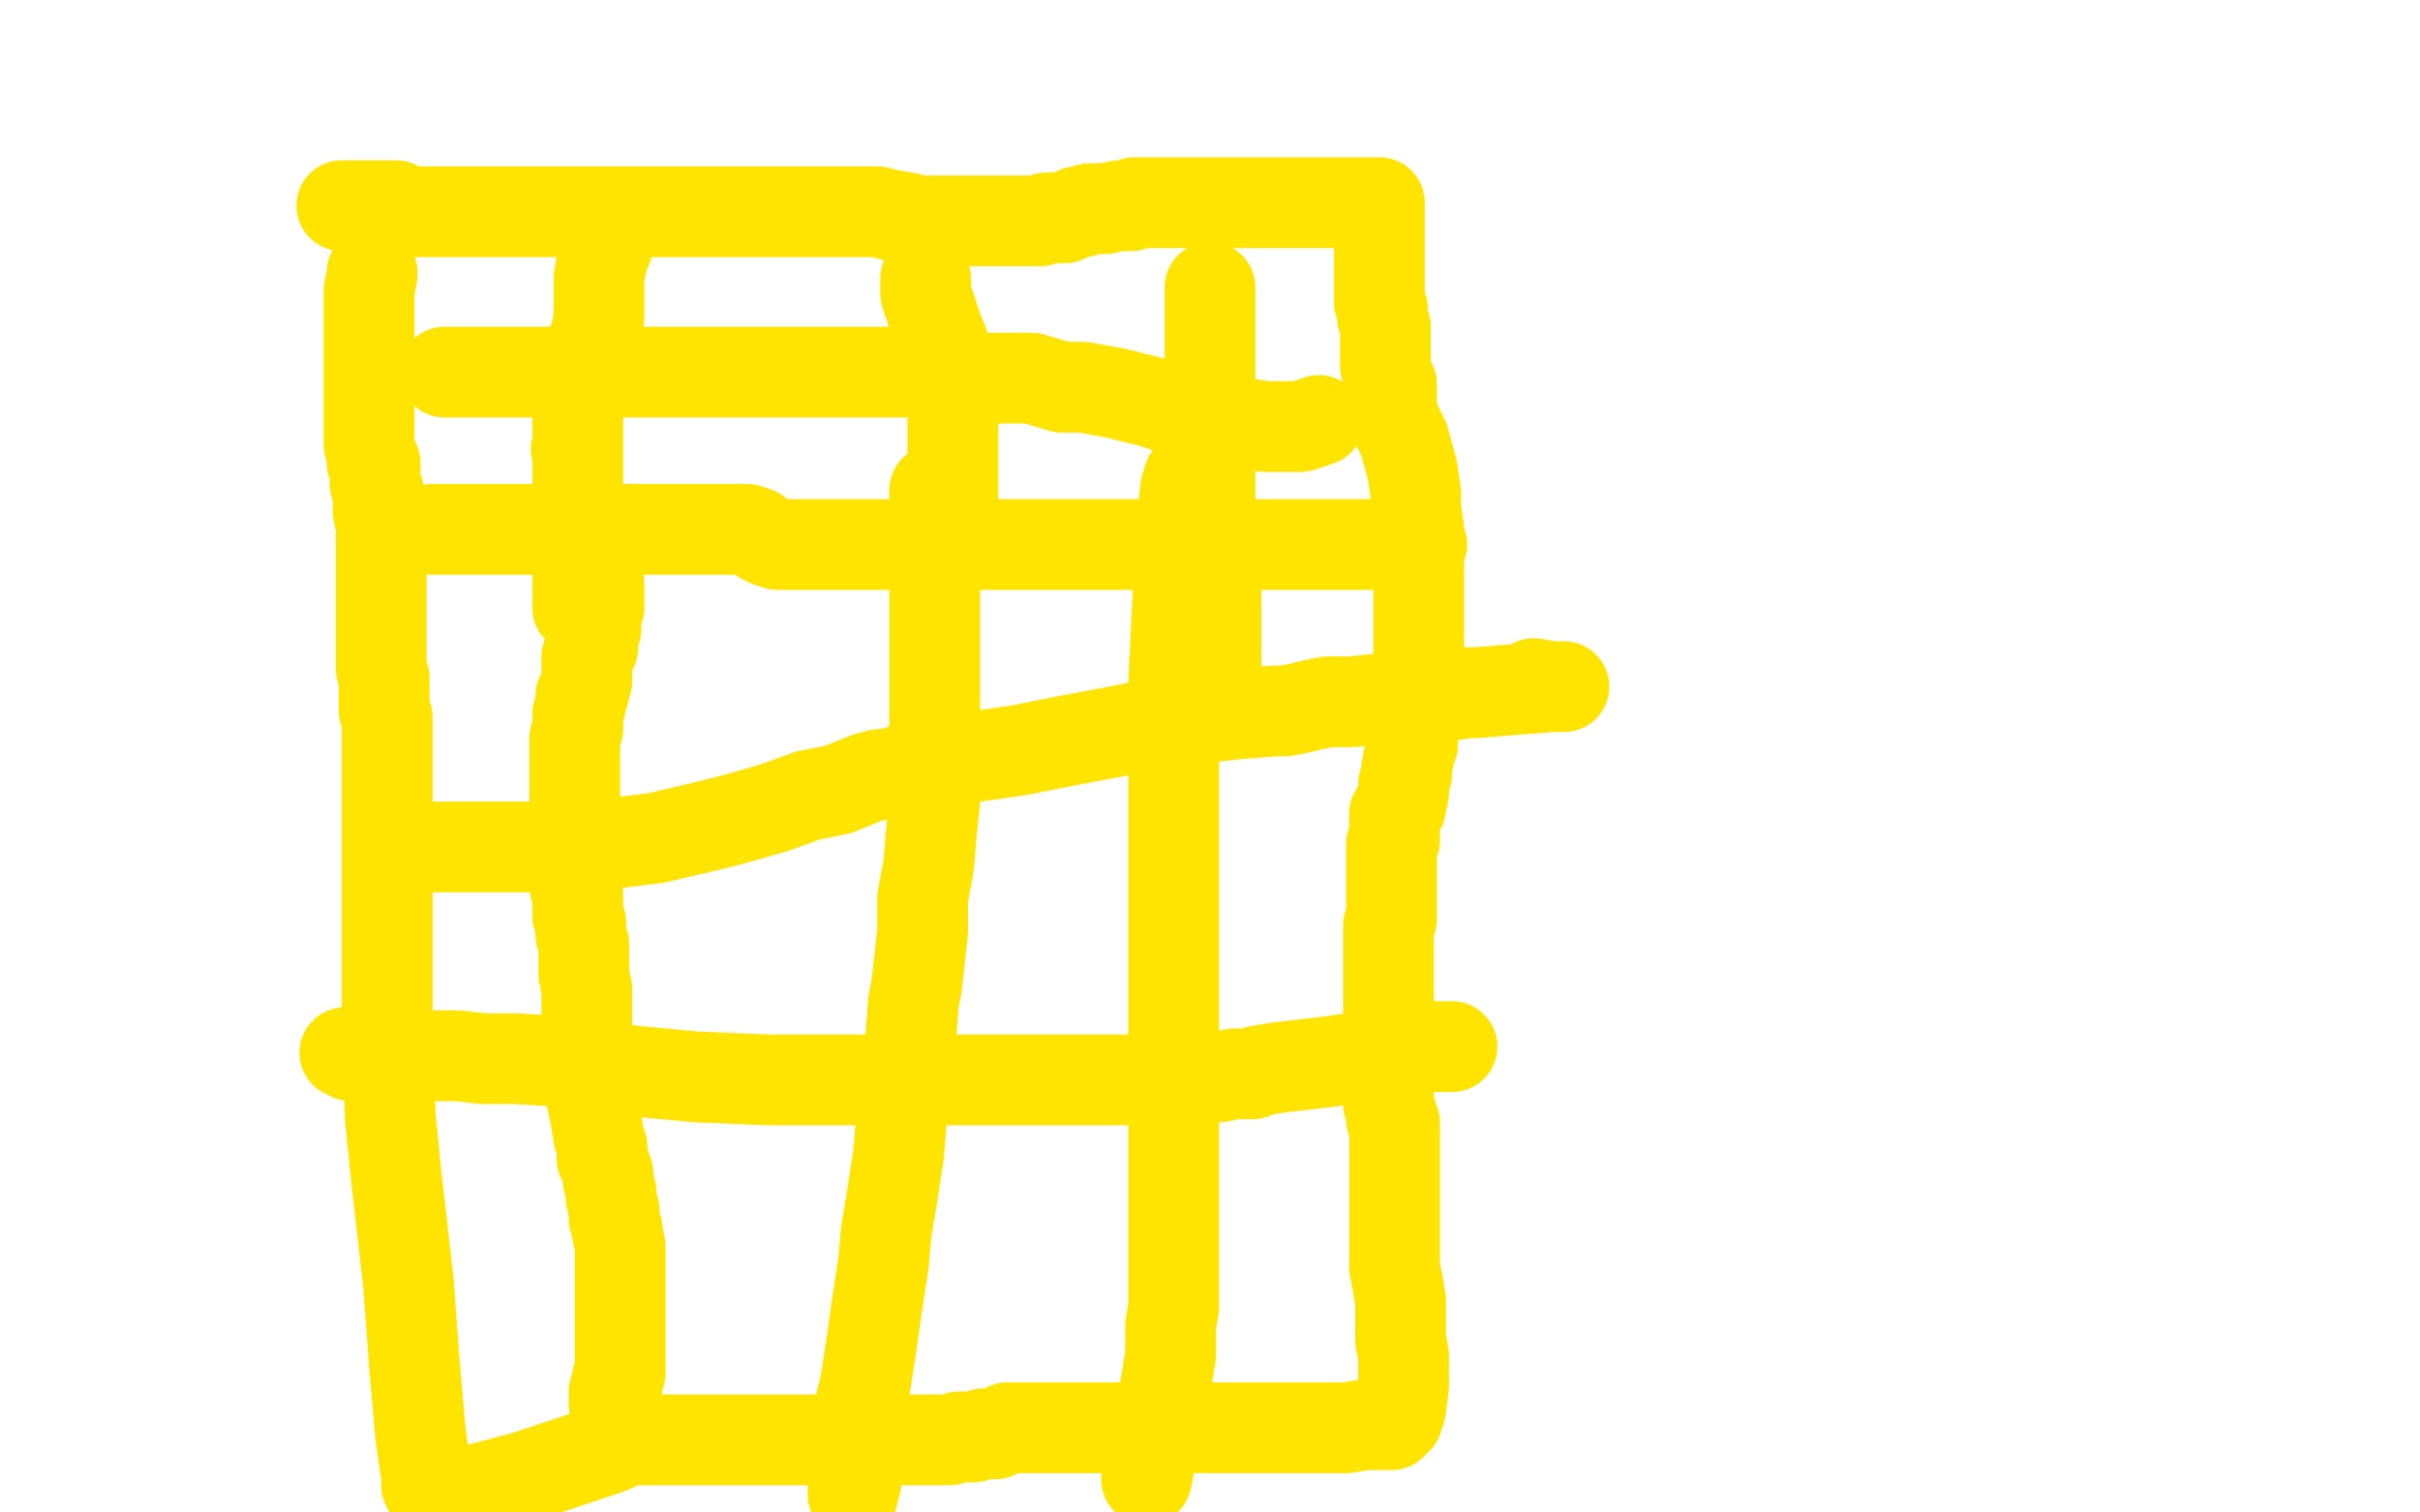 <?xml version="1.0" standalone="no"?>
<!DOCTYPE svg PUBLIC "-//W3C//DTD SVG 1.1//EN"
"http://www.w3.org/Graphics/SVG/1.1/DTD/svg11.dtd">

<svg width="800" height="500" version="1.1" xmlns="http://www.w3.org/2000/svg" xmlns:xlink="http://www.w3.org/1999/xlink" style="stroke-antialiasing: false"><desc>This SVG has been created on https://colorillo.com/</desc><rect x='0' y='0' width='800' height='500' style='fill: rgb(255,255,255); stroke-width:0' /><polyline points="123,90 123,91 123,91 122,96 122,96 122,100 122,100 122,101 122,101 122,102 122,104 122,106 122,110 122,115 122,120 122,124 122,128 122,130 122,133 122,134 122,136 122,138 122,141 122,145 122,147 123,151 123,153 124,153 124,154 124,156 124,157 124,158 124,160 125,162 125,165 125,169 126,174 126,177 126,178 126,182 126,184 126,188 126,192 126,194 126,196 126,198 126,200 126,202 126,204 126,206 126,209 126,211 126,212 126,214 126,215 126,217 126,218 126,220 126,221 127,224 127,225 127,226 127,228 127,229 127,231 127,234 127,235 128,237 128,239 128,242 128,243 128,245 128,246 128,248 128,249 128,252 128,255 128,259 128,261 128,264 128,269 128,283 128,307 128,336 129,369 131,389 135,424 137,451 139,474 141,488 141,491 142,493 147,494 159,492 174,488 189,483 201,479 208,476 209,476 213,476 226,476 234,476 251,476 254,476 258,476 265,476 276,476 290,476 303,476 312,476 313,476 314,476 317,475 322,475 325,474 327,474 328,474 329,474 333,472 340,472 354,472 366,472 374,472 377,472 379,472 380,472 381,472 388,472 395,472 404,472 418,472 430,472 435,472 437,472 439,472 445,472 451,471 453,471 454,471 455,471 459,471 460,471 462,469 462,468 463,466 464,458 464,454 464,453 464,452 464,449 464,448 463,443 463,442 463,440 463,438 463,434 463,430 462,424 461,419 461,417 461,414 461,412 461,409 461,407 461,406 461,405 461,403 461,402 461,401 461,399 461,398 461,395 461,393 461,390 461,388 461,385 461,383 461,382 461,381 461,380 461,378 461,376 461,374 461,371 460,370 460,368 459,365 459,363 459,358 459,357 459,353 459,351 459,350 459,348 459,346 459,342 459,339 459,336 459,334 459,333 459,331 459,328 459,323 459,321 459,316 459,313 459,310 459,306 460,304 460,300 460,296 460,292 460,291 460,286 460,283 460,279 461,278 461,273 461,269 463,267 464,262 464,259 465,256 465,254 466,249 467,246 467,240 468,236 468,231 469,225 469,221 469,217 469,215 469,209 469,207 469,201 469,195 469,188 469,181 469,175 468,168 468,163 467,156 466,152 464,145 461,139 460,135 460,132 460,127 459,125 458,121 458,119 458,118 458,116 458,115 458,113 458,112 458,109 458,108 457,105 457,102 456,100 456,96 456,89 456,84 456,80 456,77 456,73 456,69 456,68 456,67 450,67 438,67 428,67 423,67 420,67 419,67 418,67 417,67 415,67 411,67 406,67 403,67 402,67 401,67 400,67 398,67 392,67 390,67 385,67 380,67 375,67 374,68 373,68 370,68 365,69 363,69 360,69 358,70 356,70 354,71 352,72 348,72 346,72 344,73 341,73 340,73 338,73 335,73 334,73 333,73 330,73 328,73 323,73 318,73 315,73 314,73 312,73 310,73 303,73 300,72 294,71 290,70 289,70 288,70 284,70 272,70 251,70 223,70 190,70 164,70 154,70 142,70 138,70 135,70 133,70 133,69 131,68 130,68 129,68 127,68 124,68 122,68 118,68 117,68 114,68 113,68" style="fill: none; stroke: #ffe400; stroke-width: 30; stroke-linejoin: round; stroke-linecap: round; stroke-antialiasing: false; stroke-antialias: 0; opacity: 1.0"/>
<circle cx="190.5" cy="148.5" r="15" style="fill: #ffe400; stroke-antialiasing: false; stroke-antialias: 0; opacity: 1.0"/>
<circle cx="192.5" cy="169.5" r="15" style="fill: #ffe400; stroke-antialiasing: false; stroke-antialias: 0; opacity: 1.0"/>
<polyline points="192,179 193,179 193,179 194,182 194,182 195,186 195,186 197,191 197,191 198,193 198,193 198,194 198,194 198,196 198,201 197,204 197,206 197,208 196,210 196,211 196,214 195,214 194,217 194,221 194,222 194,225 193,229 192,230 192,233 191,236 191,239 191,241 190,244 190,245 190,248 190,253 190,257 190,261 190,263 190,267 190,270 190,272 190,277 190,279 190,285 190,290 190,293 191,296 191,298 191,300 191,303 192,305 192,307 192,309 193,312 193,314 193,316 193,322 194,327 194,329 194,331 194,335 194,339 194,341 194,343 194,347 194,351 194,353 194,358 195,360 197,370 198,376 199,379 199,383 200,385 201,388 201,390 202,394 202,396 203,400 203,402 203,403 204,406 204,407 205,412 205,414 205,419 205,423 205,427 205,428 205,436 205,440 205,442 205,443 205,444 205,445 205,446 205,448 205,453 205,454 204,456 204,459 203,460 203,463 203,464" style="fill: none; stroke: #ffe400; stroke-width: 30; stroke-linejoin: round; stroke-linecap: round; stroke-antialiasing: false; stroke-antialias: 0; opacity: 1.0"/>
<polyline points="309,162 309,163 309,163 309,167 309,167 309,174 309,174 309,186 309,186 309,200 309,200 309,212 309,212 309,220 309,220 309,227 309,230 309,231 309,233 309,235 309,239 309,246 309,254 309,257 309,265 308,274 307,286 305,297 305,308 304,317 303,326 302,331 301,344 300,355 299,365 298,370 297,382 295,395 293,407 292,418 290,431 288,445 286,458 284,466 283,470 283,472 283,474 283,477 283,480 283,485 282,488 282,492 282,493 282,494 282,493 283,490" style="fill: none; stroke: #ffe400; stroke-width: 30; stroke-linejoin: round; stroke-linecap: round; stroke-antialiasing: false; stroke-antialias: 0; opacity: 1.0"/>
<polyline points="394,157 393,158 393,158 392,161 392,161 391,170 391,170 390,185 390,185 389,205 389,205 388,226 388,226 388,237 388,237 388,261 388,283 388,300 388,313 388,321 388,328 388,335 388,346 388,361 388,379 388,398 388,413 388,422 388,427 388,432 387,438 387,444 387,448 384,466 382,474 379,489" style="fill: none; stroke: #ffe400; stroke-width: 30; stroke-linejoin: round; stroke-linecap: round; stroke-antialiasing: false; stroke-antialias: 0; opacity: 1.0"/>
<polyline points="147,123 149,123 154,123 159,123 161,123 164,123 166,123 169,123 172,123 176,123 179,123 183,123 188,123 192,123 196,123 198,123 199,123 201,123 203,123 205,123 211,123 213,123 215,123 220,123 227,123 232,123 235,123 242,123 249,123 262,123 275,123 284,123 294,123 300,123 304,123 307,123 310,125 317,125 320,125 327,125 331,125 336,125 341,125 351,128 358,128 369,130 381,133 393,137 404,139 412,140 418,141 420,141 421,141 422,141 425,141 430,141 433,140 436,139" style="fill: none; stroke: #ffe400; stroke-width: 30; stroke-linejoin: round; stroke-linecap: round; stroke-antialiasing: false; stroke-antialias: 0; opacity: 1.0"/>
<polyline points="134,280 137,280 137,280 145,280 145,280 165,280 165,280 173,280 173,280 176,280 183,280 189,280 201,279 217,277 234,273 242,271 256,267 267,263 277,261 287,257 291,256 292,256 293,256 297,255 305,252 313,251 323,250 337,248 352,245 368,242 383,239 392,238 397,237 400,237 409,236 422,235 425,235 430,234 434,233 439,232 447,232 456,231 463,231 468,231 472,231 479,230 485,229 488,229 500,228 513,227 517,227 513,227 507,226" style="fill: none; stroke: #ffe400; stroke-width: 30; stroke-linejoin: round; stroke-linecap: round; stroke-antialiasing: false; stroke-antialias: 0; opacity: 1.0"/>
<polyline points="400,96 400,95 400,95 400,96 400,96 400,100 400,107 400,113 400,120 400,126 400,131 400,135 400,140 400,145 400,148 400,154 400,159 400,165 400,166 400,172 400,176 401,180 401,182 401,184 401,185 401,186 402,190 402,192 402,197 402,199 402,202 402,207 402,209 402,210 402,212 402,215 402,217 402,222 402,227 402,231 402,233 402,236" style="fill: none; stroke: #ffe400; stroke-width: 30; stroke-linejoin: round; stroke-linecap: round; stroke-antialiasing: false; stroke-antialias: 0; opacity: 1.0"/>
<polyline points="306,92 306,95 306,95 306,97 306,97 308,103 308,103 310,109 310,109 312,114 312,114 313,119 313,119 314,122 314,122 315,128 315,129 315,132 315,134 315,139 315,142 315,149 315,156 315,163 315,166" style="fill: none; stroke: #ffe400; stroke-width: 30; stroke-linejoin: round; stroke-linecap: round; stroke-antialiasing: false; stroke-antialias: 0; opacity: 1.0"/>
<polyline points="201,74 201,75 201,75 201,81 201,81 199,86 199,86 198,92 198,92 198,98 198,98 198,105 198,105 197,111 197,111 196,113 196,115 196,117 196,119 196,121 194,127 192,132 191,136 191,142 191,144 191,151 191,160 191,167 191,174 191,179 191,188 191,193 191,199 191,201" style="fill: none; stroke: #ffe400; stroke-width: 30; stroke-linejoin: round; stroke-linecap: round; stroke-antialiasing: false; stroke-antialias: 0; opacity: 1.0"/>
<polyline points="143,175 149,175 149,175 158,175 158,175 191,175 191,175 219,175 219,175 238,175 238,175 245,175 245,175 247,175 247,175 250,176 252,178 254,179 257,180 258,180 261,180 264,180 272,180 283,180 298,180 314,180 324,180 335,180 346,180 357,180 372,180 381,180 383,180 386,180 389,180 403,180 429,180 454,180 470,180 468,180 467,180 460,180 440,180" style="fill: none; stroke: #ffe400; stroke-width: 30; stroke-linejoin: round; stroke-linecap: round; stroke-antialiasing: false; stroke-antialias: 0; opacity: 1.0"/>
<polyline points="114,348 116,349 116,349 122,349 122,349 128,349 128,349 140,349 140,349 151,349 151,349 160,350 160,350 171,350 171,350 187,351 209,354 230,356 254,357 277,357 297,357 310,357 313,357 315,357 322,357 331,357 344,357 360,357 368,357 382,357 393,357 400,356 402,356 403,356 408,355 410,355 413,355 414,355 416,354 422,353 439,351 453,349 473,346 474,346 476,346 480,346" style="fill: none; stroke: #ffe400; stroke-width: 30; stroke-linejoin: round; stroke-linecap: round; stroke-antialiasing: false; stroke-antialias: 0; opacity: 1.0"/>
</svg>
